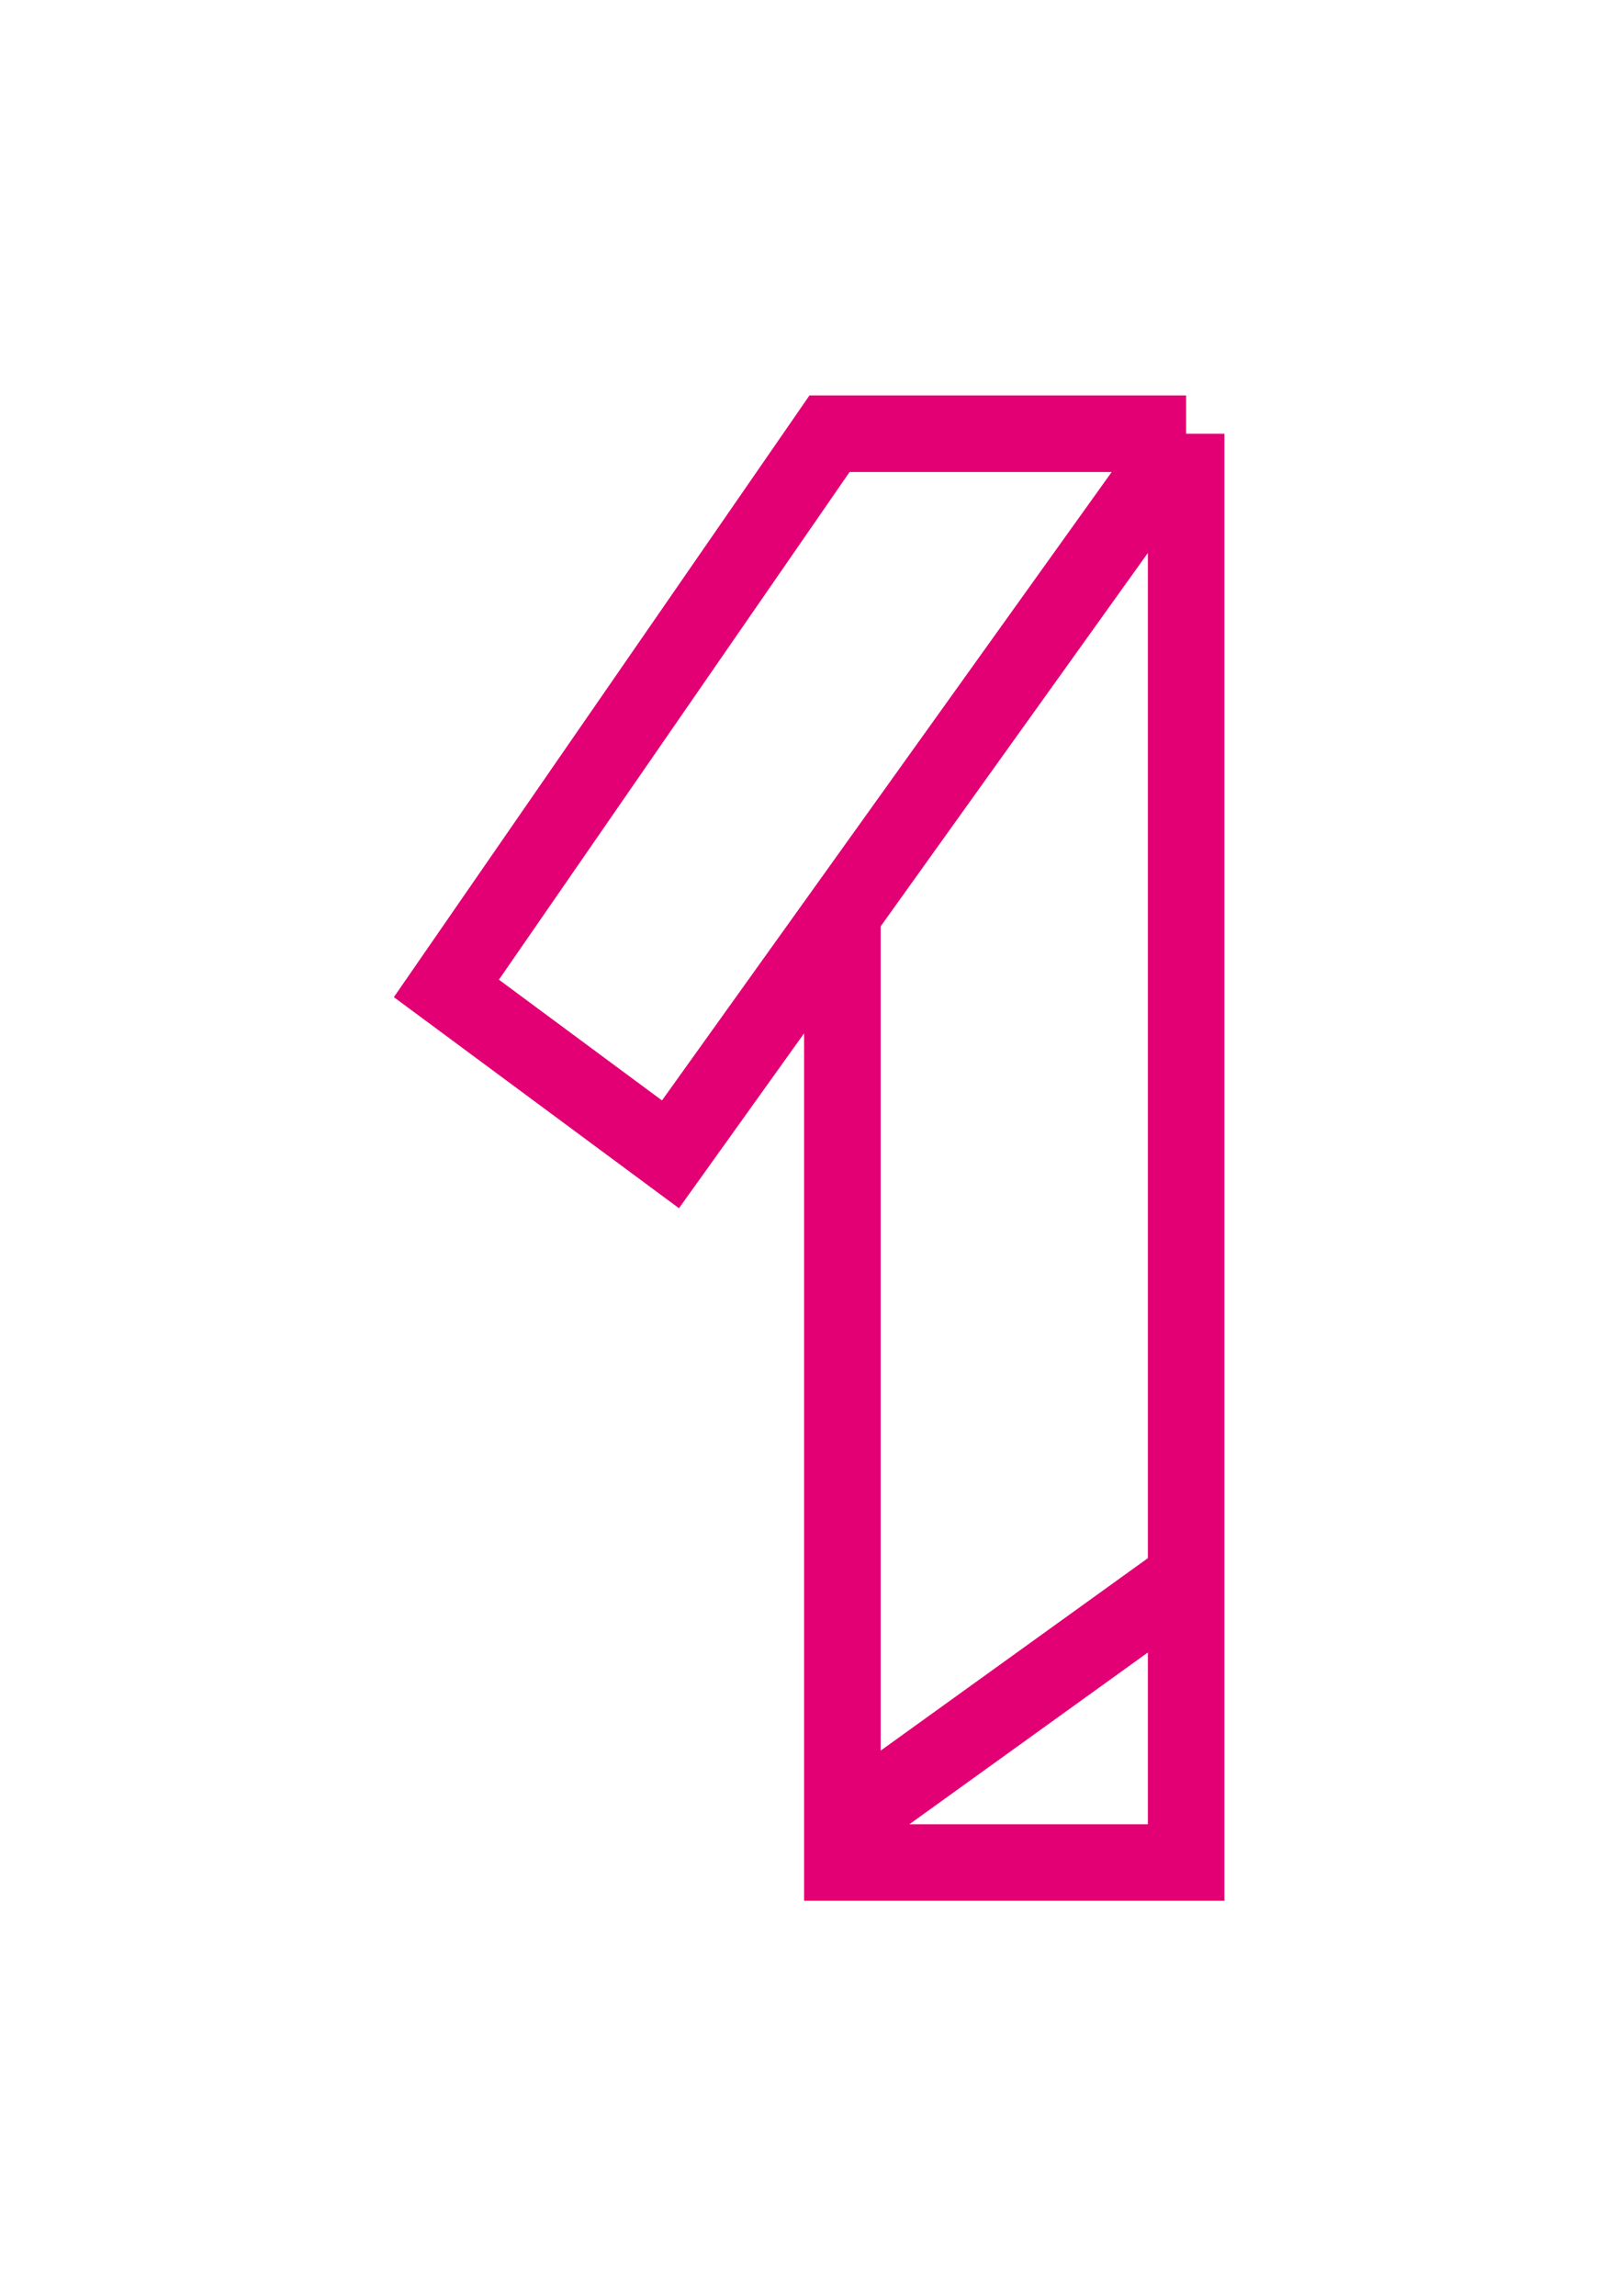 <svg width="63" height="90" viewBox="0 0 63 90" fill="none" xmlns="http://www.w3.org/2000/svg">
<g filter="url(#filter0_ddd_243_22135)">
<path d="M46.5 17H32.52L17.5 38.74L26.285 45.243L33.023 35.828M46.5 17L33.023 35.828M46.5 17V61.839M33.023 35.828V71.544M33.023 71.544V73H46.5V61.839M33.023 71.544L46.5 61.839" stroke="#E20074" stroke-width="3"/>
</g>
<defs>
<filter id="filter0_ddd_243_22135" x="0.441" y="0.5" width="62.559" height="89" filterUnits="userSpaceOnUse" color-interpolation-filters="sRGB">
<feFlood flood-opacity="0" result="BackgroundImageFix"/>
<feColorMatrix in="SourceAlpha" type="matrix" values="0 0 0 0 0 0 0 0 0 0 0 0 0 0 0 0 0 0 127 0" result="hardAlpha"/>
<feOffset/>
<feGaussianBlur stdDeviation="7.5"/>
<feColorMatrix type="matrix" values="0 0 0 0 1 0 0 0 0 1 0 0 0 0 1 0 0 0 1 0"/>
<feBlend mode="normal" in2="BackgroundImageFix" result="effect1_dropShadow_243_22135"/>
<feColorMatrix in="SourceAlpha" type="matrix" values="0 0 0 0 0 0 0 0 0 0 0 0 0 0 0 0 0 0 127 0" result="hardAlpha"/>
<feOffset/>
<feGaussianBlur stdDeviation="5"/>
<feColorMatrix type="matrix" values="0 0 0 0 1 0 0 0 0 1 0 0 0 0 1 0 0 0 1 0"/>
<feBlend mode="normal" in2="effect1_dropShadow_243_22135" result="effect2_dropShadow_243_22135"/>
<feColorMatrix in="SourceAlpha" type="matrix" values="0 0 0 0 0 0 0 0 0 0 0 0 0 0 0 0 0 0 127 0" result="hardAlpha"/>
<feOffset/>
<feGaussianBlur stdDeviation="2.5"/>
<feColorMatrix type="matrix" values="0 0 0 0 1 0 0 0 0 1 0 0 0 0 1 0 0 0 1 0"/>
<feBlend mode="normal" in2="effect2_dropShadow_243_22135" result="effect3_dropShadow_243_22135"/>
<feBlend mode="normal" in="SourceGraphic" in2="effect3_dropShadow_243_22135" result="shape"/>
</filter>
</defs>
</svg>
